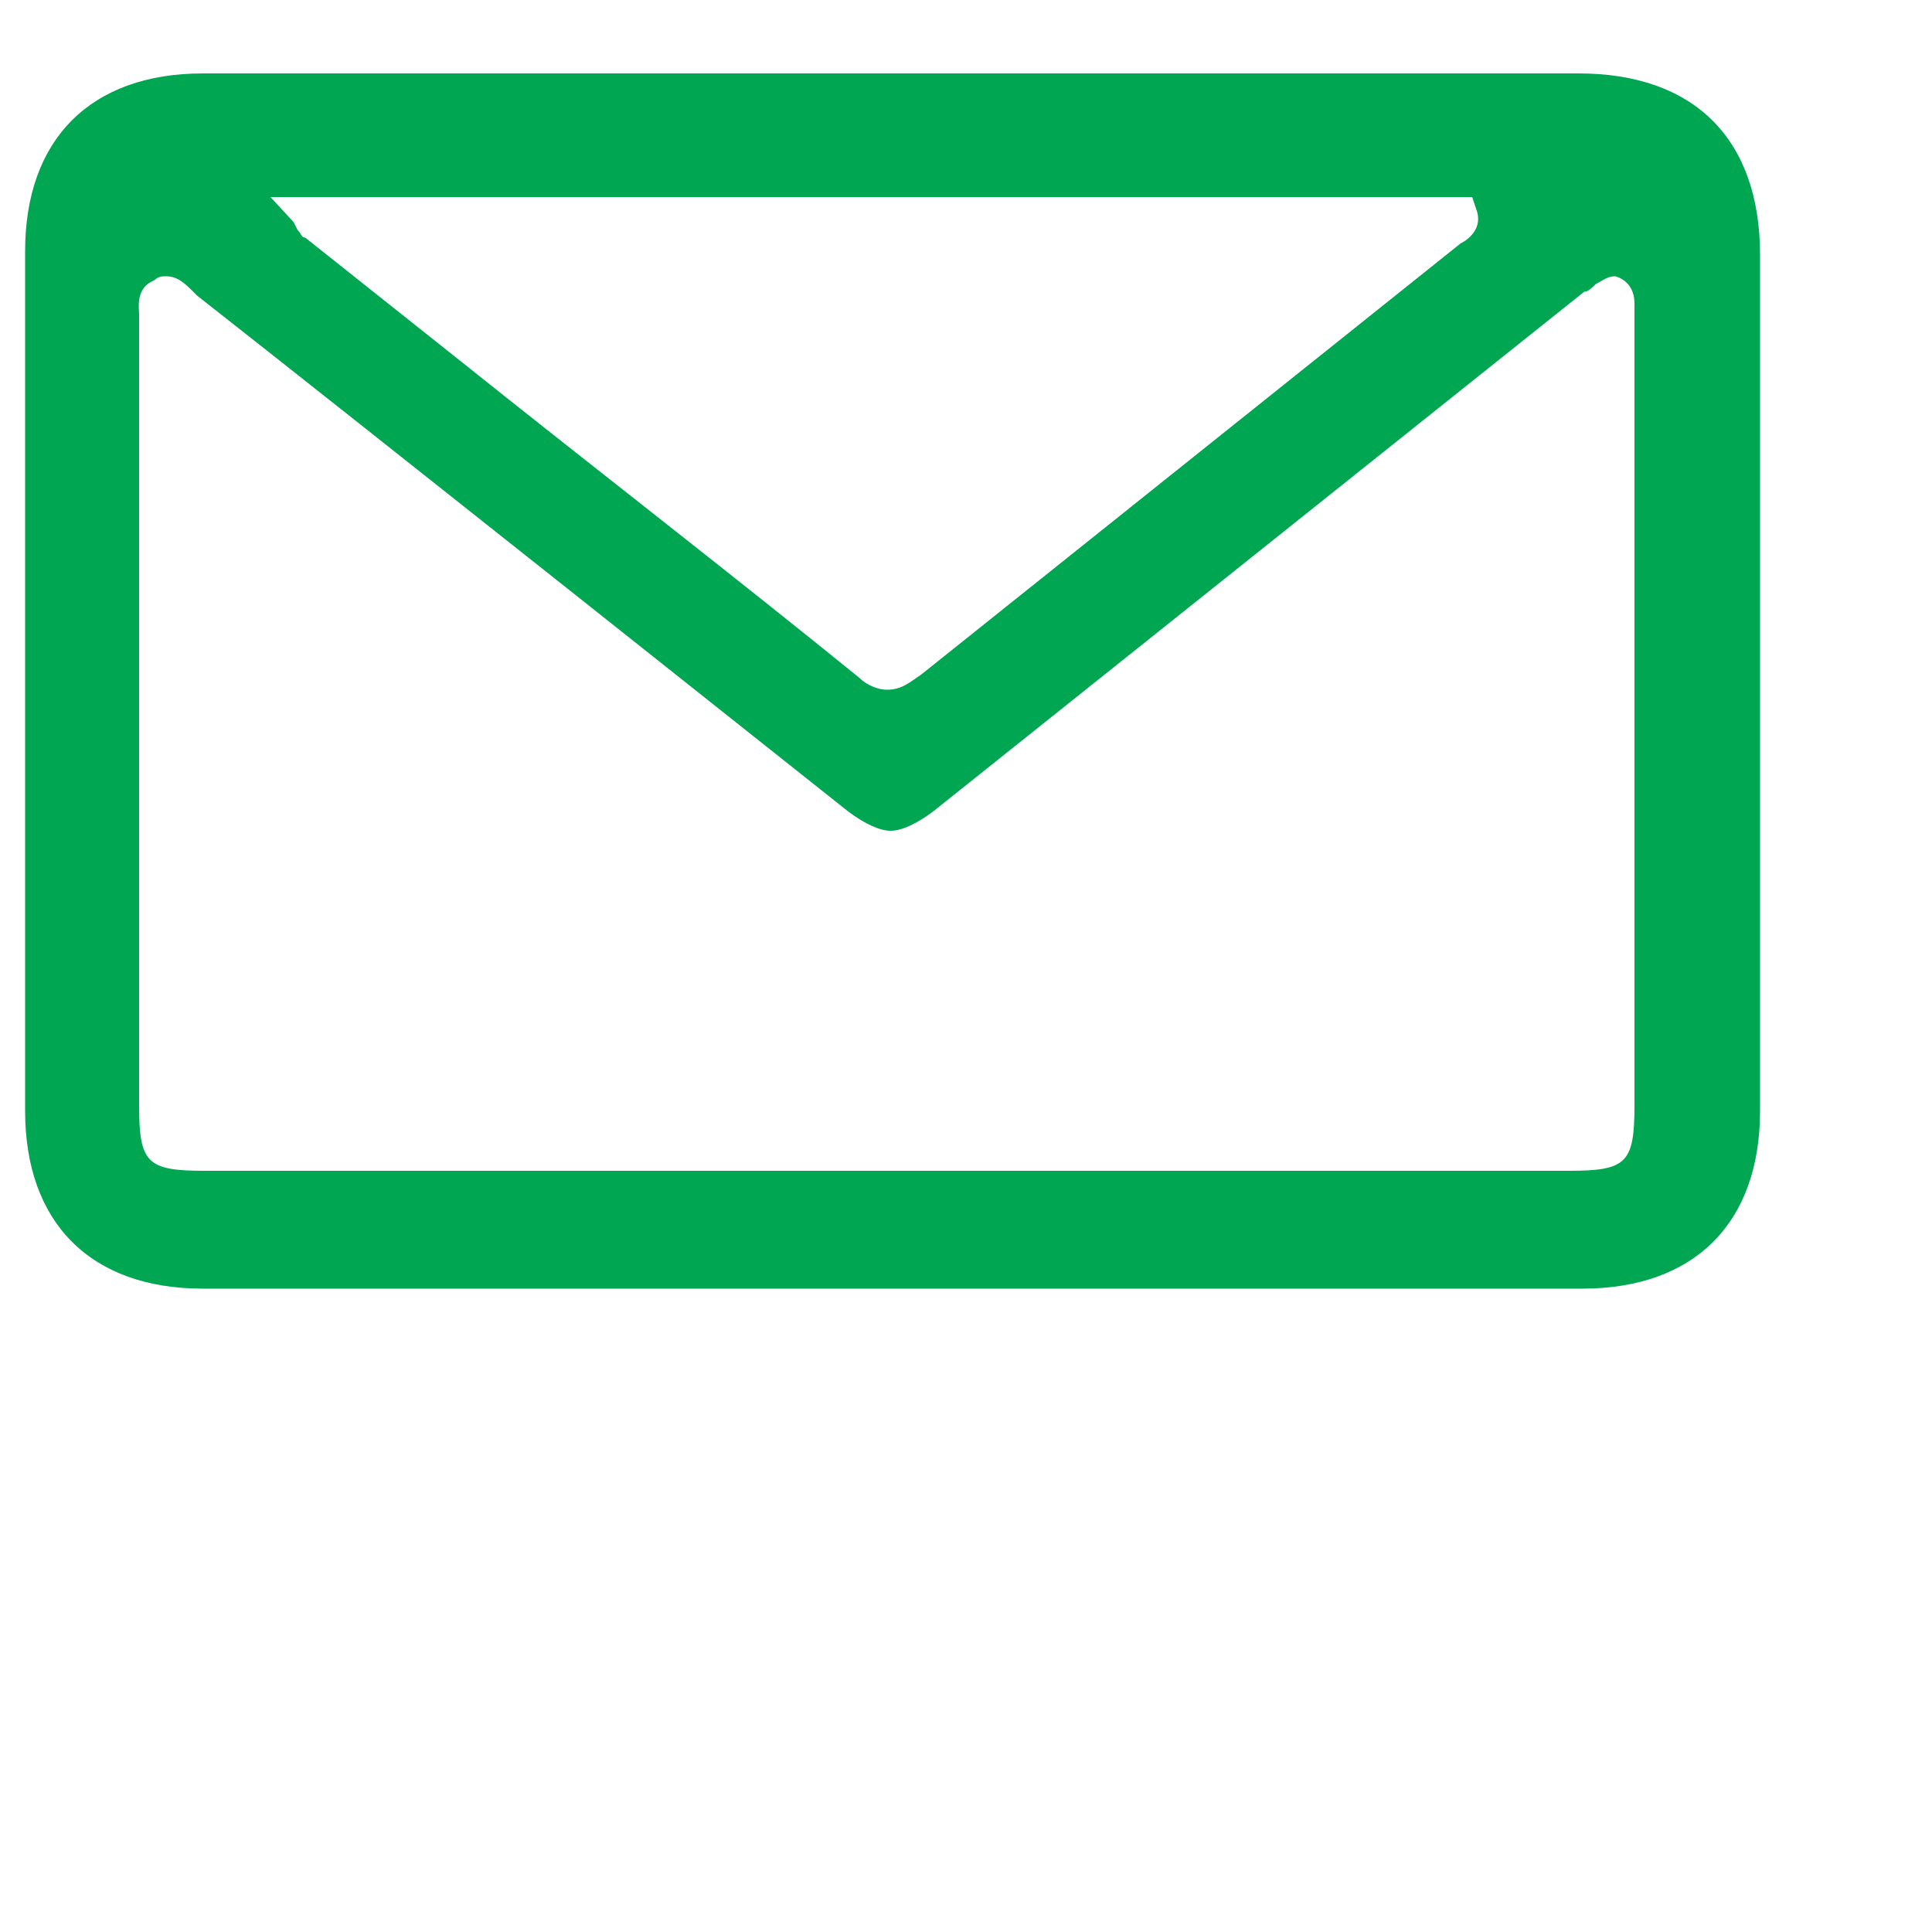 <?xml version="1.0" encoding="utf-8"?>
<!-- Generator: Adobe Illustrator 27.0.0, SVG Export Plug-In . SVG Version: 6.00 Build 0)  -->
<svg version="1.1" id="Layer_1" xmlns="http://www.w3.org/2000/svg" xmlns:xlink="http://www.w3.org/1999/xlink" x="0px" y="0px"
	 viewBox="0 0 100 100" style="enable-background:new 0 0 100 100;" xml:space="preserve">
<style type="text/css">
	.st0{fill:#00A651;}
</style>
<path class="st0" d="M10.5,66.7c-5.8,0-9.2-3.4-9.2-9.2c0-14.8,0-29.7,0-44.5c0-5.8,3.4-9.2,9.2-9.2h71.2c6,0,9.4,3.4,9.4,9.4
	c0,14.8,0,29.5,0,44.3c0,5.8-3.4,9.2-9.2,9.2H45.9L10.5,66.7L10.5,66.7z M81.2,60.6c3,0,3.4-0.4,3.4-3.4V16.7c0-0.4,0-0.8,0-1
	c0-1.2-1-1.4-1-1.4c-0.4,0-0.6,0.2-1,0.4c-0.2,0.2-0.4,0.4-0.6,0.4L48.3,42c-0.8,0.6-1.6,1-2.2,1s-1.4-0.4-2.2-1
	c0,0-26.3-20.9-33.7-26.7l-0.2-0.2c-0.4-0.4-0.8-0.8-1.4-0.8c-0.2,0-0.4,0-0.6,0.2c-1,0.4-0.8,1.4-0.8,1.8v0.2c0,13.6,0,27.1,0,40.7
	c0,3,0.4,3.4,3.4,3.4h35.3H81.2L81.2,60.6z M15.2,11.5l0.2,0.4c0.2,0.2,0.2,0.4,0.4,0.4l7.8,6.2c7,5.6,14,11,20.9,16.6
	c0.4,0.4,1,0.6,1.4,0.6c0.8,0,1.2-0.4,1.8-0.8l27.9-22.3c0.4-0.2,1.2-0.8,0.8-1.8l-0.2-0.6H14L15.2,11.5L15.2,11.5z"/>
</svg>
